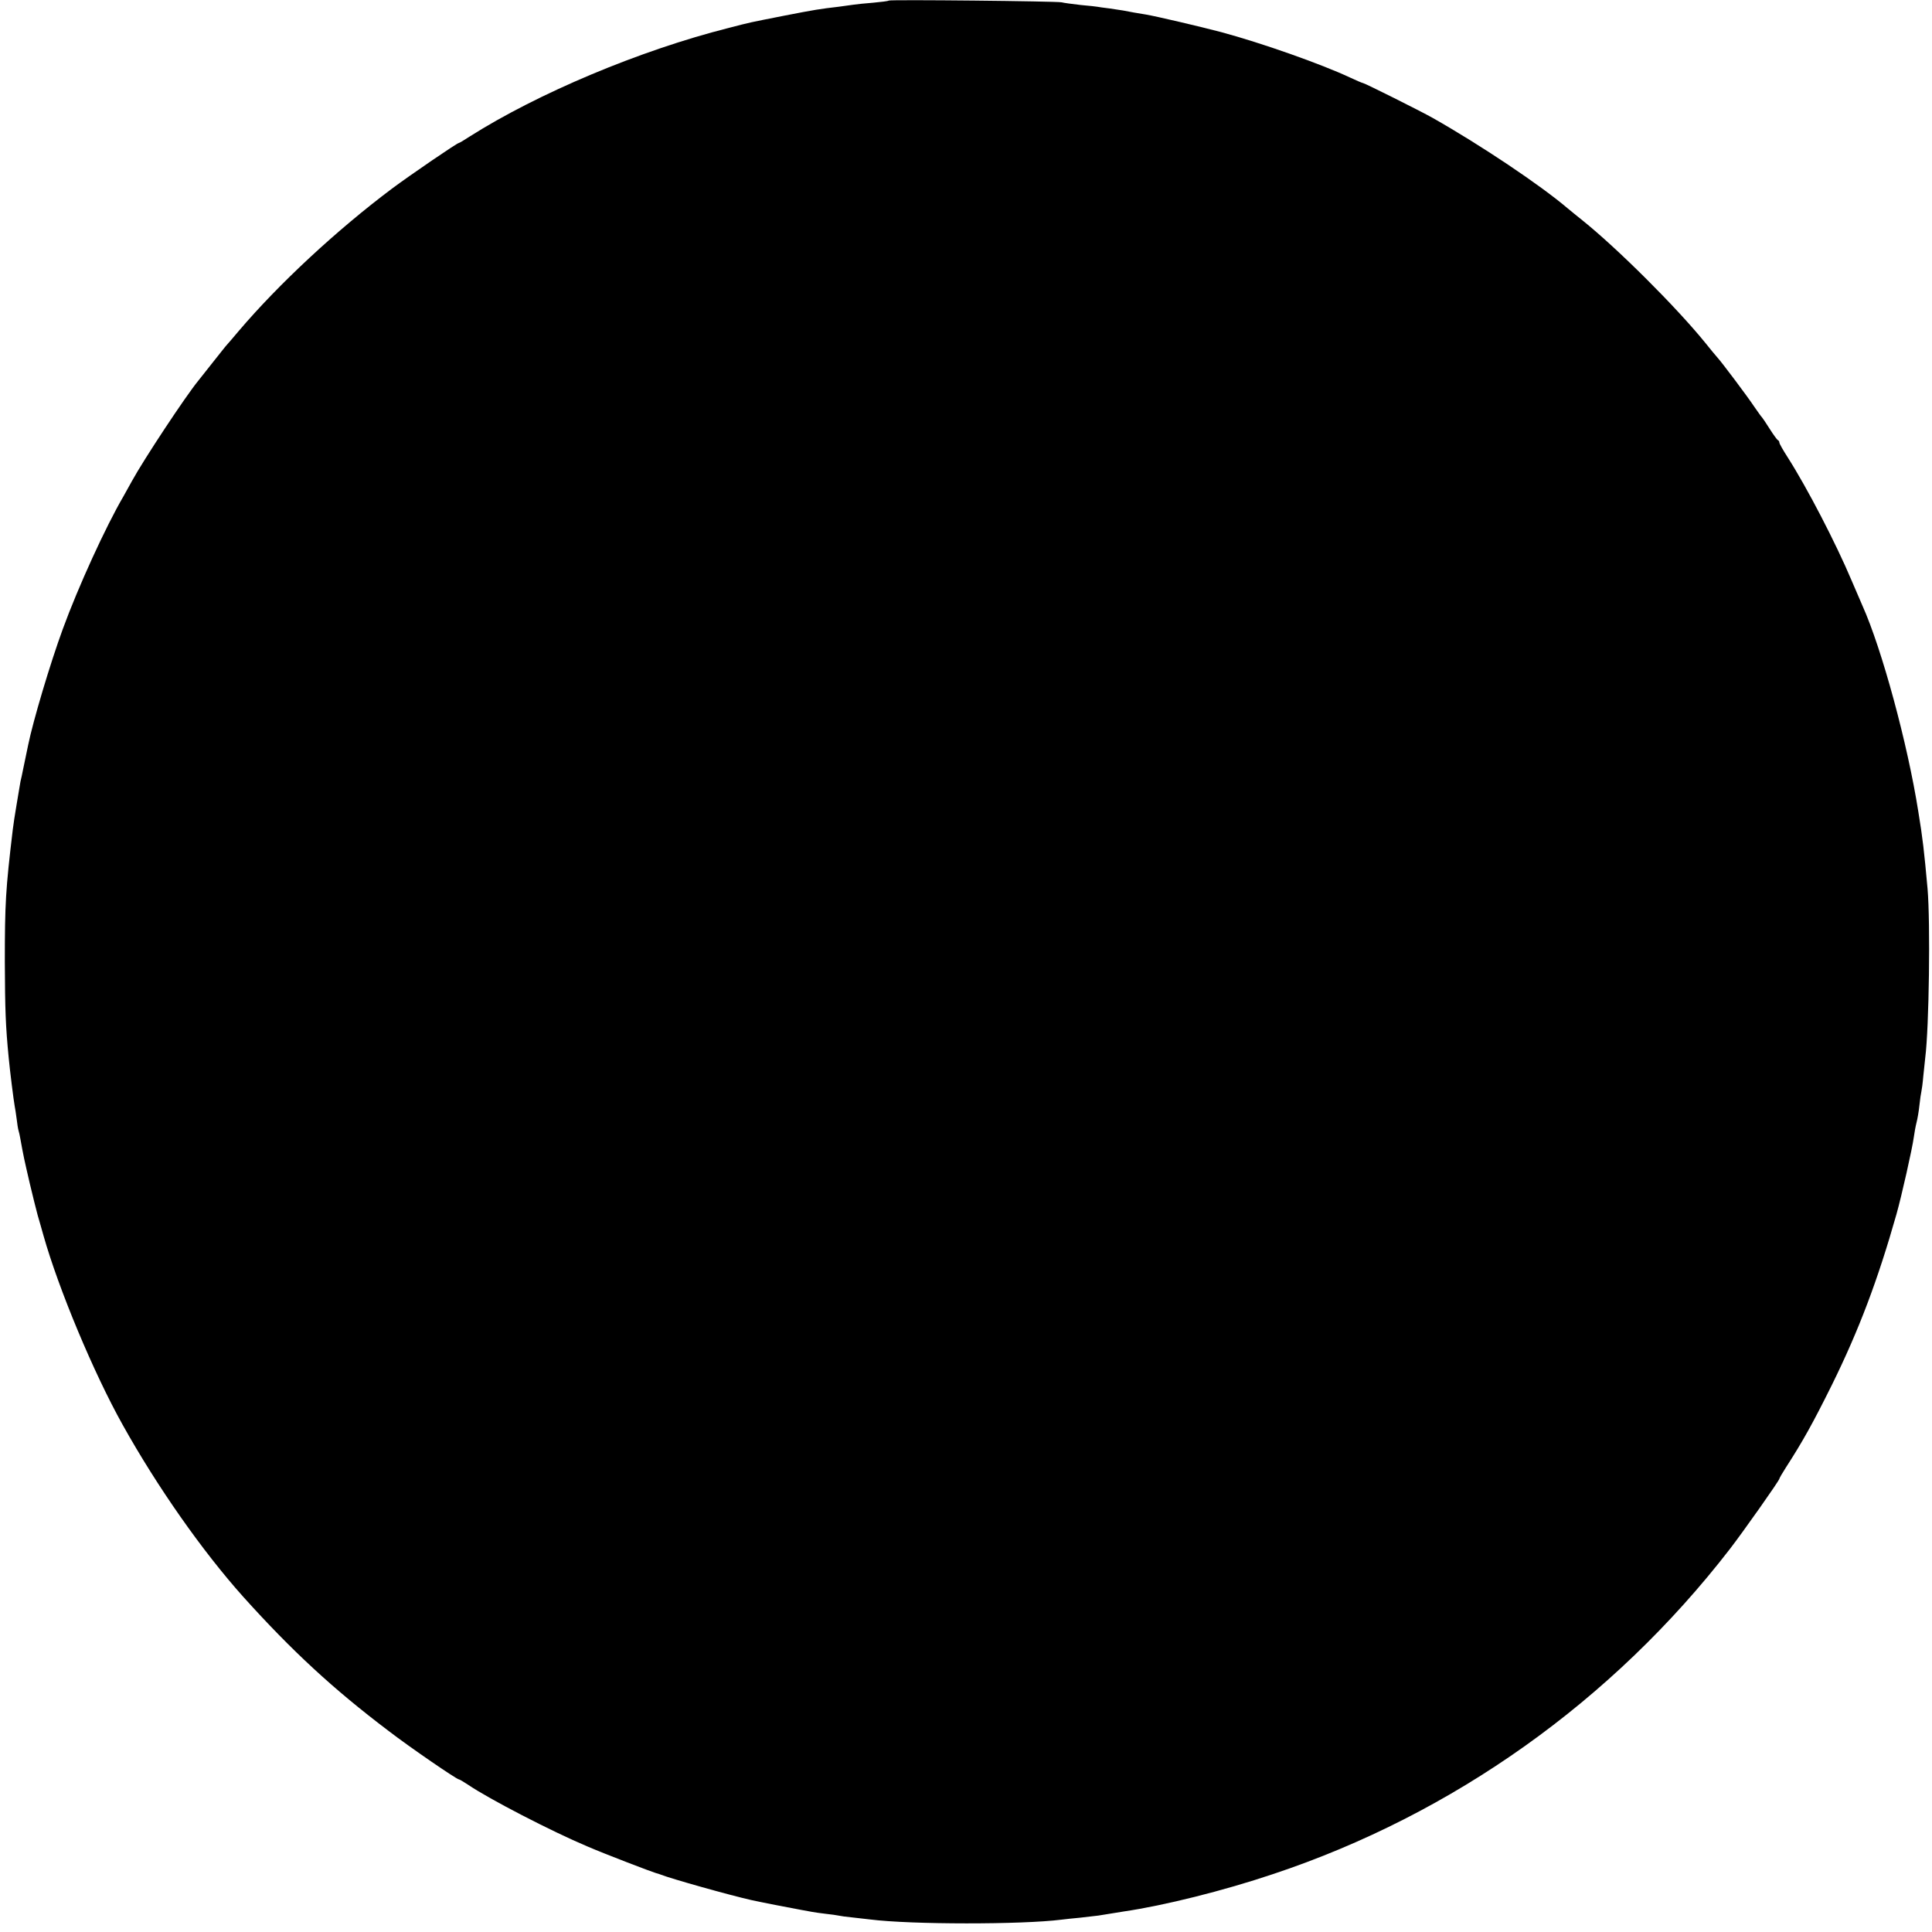 <?xml version="1.0" standalone="no"?>
<!DOCTYPE svg PUBLIC "-//W3C//DTD SVG 20010904//EN"
 "http://www.w3.org/TR/2001/REC-SVG-20010904/DTD/svg10.dtd">
<svg version="1.0" xmlns="http://www.w3.org/2000/svg"
 width="1000pt" height="1000pt" viewBox="0 0 1000 1000"
 preserveAspectRatio="xMidYMid meet">
<g transform="translate(0,1000) scale(0.1,-0.1)"
fill="#000000" stroke="none">
<path d="M4600 9997 c-3 -3 -39 -7 -80 -11 -41 -3 -86 -8 -100 -10 -14 -2 -50
-7 -80 -11 -95 -11 -121 -15 -280 -46 -192 -38 -166 -32 -290 -64 -459 -116
-986 -338 -1338 -561 -29 -19 -54 -34 -57 -34 -9 0 -252 -166 -347 -237 -284
-213 -584 -491 -793 -737 -27 -33 -55 -64 -60 -70 -6 -6 -38 -47 -73 -91 -35
-44 -69 -87 -76 -96 -65 -79 -283 -409 -342 -517 -14 -26 -34 -62 -45 -81 -91
-155 -235 -470 -314 -687 -65 -177 -154 -476 -179 -599 -9 -43 -15 -74 -26
-125 -5 -25 -11 -54 -14 -65 -2 -11 -7 -40 -11 -65 -4 -25 -9 -52 -10 -60 -7
-41 -16 -98 -19 -125 -37 -310 -41 -382 -41 -685 1 -247 4 -331 20 -495 6 -65
26 -224 31 -250 2 -11 7 -40 10 -65 3 -25 7 -53 10 -62 3 -9 6 -25 8 -35 19
-105 20 -108 50 -238 14 -60 33 -135 41 -165 9 -30 22 -77 30 -105 78 -276
260 -712 410 -980 179 -321 412 -653 624 -890 251 -279 465 -477 752 -694 113
-87 353 -251 364 -251 4 0 25 -13 48 -28 109 -74 432 -241 617 -319 95 -41
331 -131 355 -138 6 -1 17 -5 25 -8 56 -22 355 -106 470 -132 40 -9 229 -46
259 -51 18 -3 43 -8 55 -10 11 -2 44 -7 71 -10 28 -3 57 -7 65 -9 8 -2 42 -7
75 -10 33 -4 73 -8 88 -10 212 -27 788 -27 992 -1 17 2 59 7 95 10 36 4 79 9
95 11 76 12 93 15 130 21 211 31 516 107 775 194 931 310 1756 897 2362 1680
71 92 258 357 258 366 0 3 15 29 33 57 89 138 140 230 238 427 141 286 238
543 335 885 26 92 82 340 90 400 3 22 9 56 14 75 5 19 12 60 15 90 3 30 8 62
10 70 2 8 7 44 10 80 4 36 8 79 10 95 20 158 27 699 12 875 -18 198 -25 260
-48 400 -55 349 -188 840 -289 1065 -5 11 -30 70 -56 130 -81 192 -229 478
-331 638 -24 37 -43 71 -43 76 0 5 -3 11 -8 13 -4 2 -23 28 -42 58 -19 30 -37
57 -40 60 -4 3 -21 28 -40 55 -38 57 -172 235 -192 256 -7 8 -35 41 -61 74
-150 185 -455 489 -637 635 -24 19 -58 47 -75 61 -142 121 -451 328 -700 469
-60 34 -352 180 -360 180 -3 0 -34 13 -68 29 -147 69 -458 179 -667 235 -106
28 -336 82 -390 91 -19 3 -46 8 -60 10 -44 9 -64 12 -125 21 -33 4 -62 8 -65
9 -3 1 -41 5 -85 9 -44 5 -89 11 -100 14 -24 6 -889 15 -895 9z"/>
</g>
</svg>

